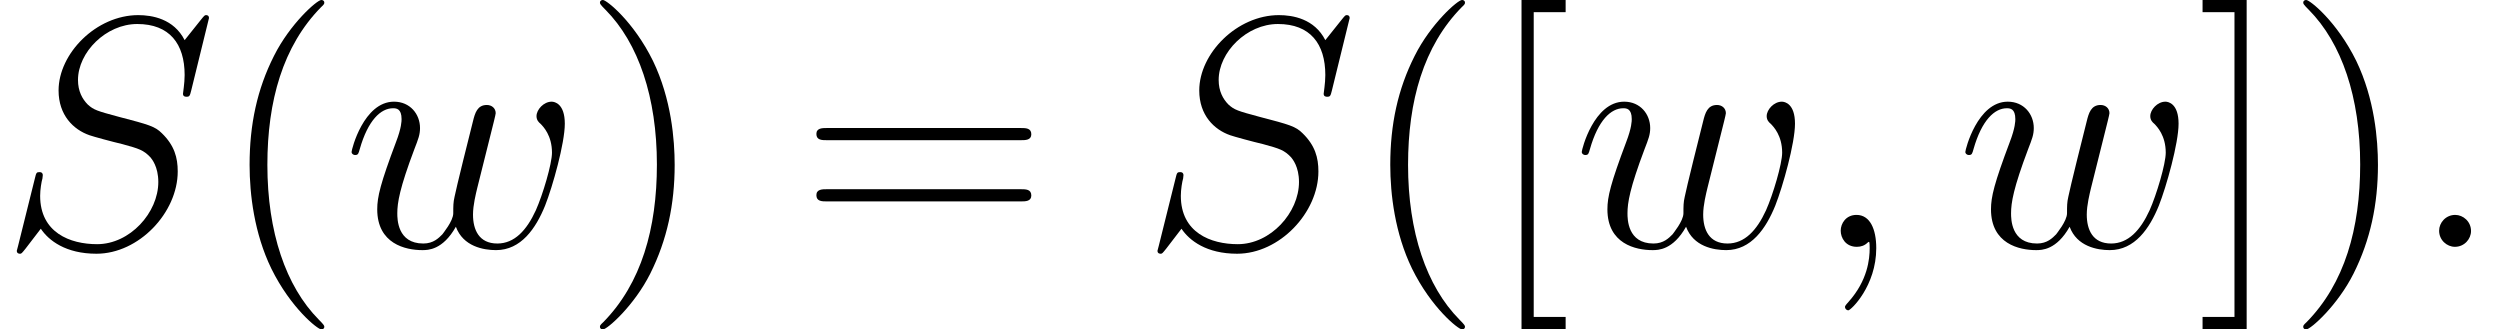 <?xml version='1.0' encoding='UTF-8'?>
<!-- This file was generated by dvisvgm 2.13.1 -->
<svg version='1.1' xmlns='http://www.w3.org/2000/svg' xmlns:xlink='http://www.w3.org/1999/xlink' width='98.382pt' height='12.951pt' viewBox='183.935 85.355 98.382 12.951'>
<defs>
<path id='g1-40' d='M4.209 3.147C4.209 3.108 4.209 3.082 3.989 2.862C2.694 1.554 1.969-.583 1.969-3.225C1.969-5.737 2.577-7.9 4.08-9.429C4.209-9.545 4.209-9.571 4.209-9.61C4.209-9.688 4.144-9.714 4.093-9.714C3.924-9.714 2.862-8.781 2.228-7.512C1.567-6.204 1.269-4.818 1.269-3.225C1.269-2.072 1.451-.531 2.124 .855C2.888 2.409 3.95 3.251 4.093 3.251C4.144 3.251 4.209 3.225 4.209 3.147Z'/>
<path id='g1-41' d='M3.652-3.225C3.652-4.209 3.523-5.815 2.798-7.318C2.033-8.872 .971-9.714 .829-9.714C.777-9.714 .712-9.688 .712-9.61C.712-9.571 .712-9.545 .933-9.325C2.228-8.017 2.953-5.88 2.953-3.238C2.953-.725 2.344 1.438 .842 2.966C.712 3.082 .712 3.108 .712 3.147C.712 3.225 .777 3.251 .829 3.251C.997 3.251 2.059 2.318 2.694 1.049C3.354-.272 3.652-1.671 3.652-3.225Z'/>
<path id='g1-61' d='M8.742-4.196C8.924-4.196 9.157-4.196 9.157-4.429C9.157-4.675 8.936-4.675 8.742-4.675H1.114C.933-4.675 .699-4.675 .699-4.442C.699-4.196 .92-4.196 1.114-4.196H8.742ZM8.742-1.787C8.924-1.787 9.157-1.787 9.157-2.02C9.157-2.267 8.936-2.267 8.742-2.267H1.114C.933-2.267 .699-2.267 .699-2.033C.699-1.787 .92-1.787 1.114-1.787H8.742Z'/>
<path id='g1-91' d='M3.238 3.238V2.759H1.982V-9.234H3.238V-9.714H1.502V3.238H3.238Z'/>
<path id='g1-93' d='M2.007-9.714H.272V-9.234H1.528V2.759H.272V3.238H2.007V-9.714Z'/>
<path id='g0-58' d='M2.383-.622C2.383-.997 2.072-1.256 1.761-1.256C1.386-1.256 1.127-.945 1.127-.635C1.127-.259 1.438 0 1.748 0C2.124 0 2.383-.311 2.383-.622Z'/>
<path id='g0-59' d='M2.526 .052C2.526-.699 2.279-1.256 1.748-1.256C1.334-1.256 1.127-.92 1.127-.635S1.321 0 1.761 0C1.93 0 2.072-.052 2.189-.168C2.215-.194 2.228-.194 2.241-.194C2.267-.194 2.267-.013 2.267 .052C2.267 .479 2.189 1.321 1.438 2.163C1.295 2.318 1.295 2.344 1.295 2.37C1.295 2.435 1.36 2.5 1.425 2.5C1.528 2.5 2.526 1.541 2.526 .052Z'/>
<path id='g0-83' d='M8.224-9.001C8.224-9.118 8.133-9.118 8.108-9.118C8.056-9.118 8.043-9.105 7.887-8.911C7.81-8.82 7.279-8.146 7.266-8.133C6.838-8.975 5.984-9.118 5.44-9.118C3.795-9.118 2.305-7.615 2.305-6.152C2.305-5.181 2.888-4.611 3.523-4.391C3.665-4.339 4.429-4.132 4.818-4.041C5.478-3.86 5.647-3.808 5.919-3.523C5.971-3.458 6.23-3.16 6.23-2.551C6.23-1.347 5.116-.104 3.821-.104C2.759-.104 1.58-.557 1.58-2.007C1.58-2.254 1.632-2.564 1.671-2.694C1.671-2.733 1.684-2.798 1.684-2.823C1.684-2.875 1.658-2.94 1.554-2.94C1.438-2.94 1.425-2.914 1.373-2.694L.712-.039C.712-.026 .661 .142 .661 .155C.661 .272 .764 .272 .79 .272C.842 .272 .855 .259 1.01 .065L1.606-.712C1.917-.246 2.59 .272 3.795 .272C5.466 .272 6.994-1.347 6.994-2.966C6.994-3.51 6.864-3.989 6.372-4.468C6.1-4.74 5.867-4.805 4.675-5.116C3.808-5.349 3.691-5.388 3.458-5.595C3.238-5.815 3.069-6.126 3.069-6.566C3.069-7.654 4.17-8.768 5.401-8.768C6.67-8.768 7.266-7.991 7.266-6.761C7.266-6.424 7.201-6.074 7.201-6.022C7.201-5.906 7.305-5.906 7.343-5.906C7.46-5.906 7.473-5.945 7.525-6.152L8.224-9.001Z'/>
<path id='g0-119' d='M4.455-.79C4.74-.013 5.543 .13 6.035 .13C7.02 .13 7.602-.725 7.965-1.619C8.263-2.37 8.742-4.08 8.742-4.844C8.742-5.634 8.341-5.712 8.224-5.712C7.913-5.712 7.628-5.401 7.628-5.142C7.628-4.986 7.719-4.896 7.784-4.844C7.9-4.727 8.237-4.378 8.237-3.704C8.237-3.264 7.874-2.046 7.602-1.438C7.24-.648 6.761-.13 6.087-.13C5.362-.13 5.129-.673 5.129-1.269C5.129-1.645 5.245-2.098 5.297-2.318L5.841-4.494C5.906-4.753 6.022-5.206 6.022-5.258C6.022-5.453 5.867-5.582 5.673-5.582C5.297-5.582 5.206-5.258 5.129-4.947C4.999-4.442 4.455-2.254 4.403-1.969C4.352-1.748 4.352-1.606 4.352-1.321C4.352-1.01 3.937-.518 3.924-.492C3.782-.35 3.575-.13 3.173-.13C2.15-.13 2.15-1.101 2.15-1.321C2.15-1.735 2.241-2.305 2.823-3.847C2.979-4.248 3.044-4.416 3.044-4.675C3.044-5.219 2.655-5.712 2.02-5.712C.829-5.712 .35-3.834 .35-3.73C.35-3.678 .401-3.613 .492-3.613C.609-3.613 .622-3.665 .673-3.847C.997-4.986 1.502-5.453 1.982-5.453C2.111-5.453 2.318-5.44 2.318-5.025C2.318-4.96 2.318-4.688 2.098-4.119C1.489-2.5 1.36-1.969 1.36-1.476C1.36-.117 2.474 .13 3.134 .13C3.354 .13 3.937 .13 4.455-.79Z'/>
</defs>
<g id='page1'>
<use x='183.935' y='95.068' xlink:href='#g0-83'/>
<use x='192.488' y='95.068' xlink:href='#g1-40'/>
<use x='197.42' y='95.068' xlink:href='#g0-119'/>
<use x='206.833' y='95.068' xlink:href='#g1-41'/>
<use x='215.363' y='95.068' xlink:href='#g1-61'/>
<use x='228.824' y='95.068' xlink:href='#g0-83'/>
<use x='237.377' y='95.068' xlink:href='#g1-40'/>
<use x='242.309' y='95.068' xlink:href='#g1-91'/>
<use x='245.831' y='95.068' xlink:href='#g0-119'/>
<use x='255.245' y='95.068' xlink:href='#g0-59'/>
<use x='260.926' y='95.068' xlink:href='#g0-119'/>
<use x='270.34' y='95.068' xlink:href='#g1-93'/>
<use x='273.862' y='95.068' xlink:href='#g1-41'/>
<use x='278.794' y='95.068' xlink:href='#g0-58'/>
</g>
</svg>